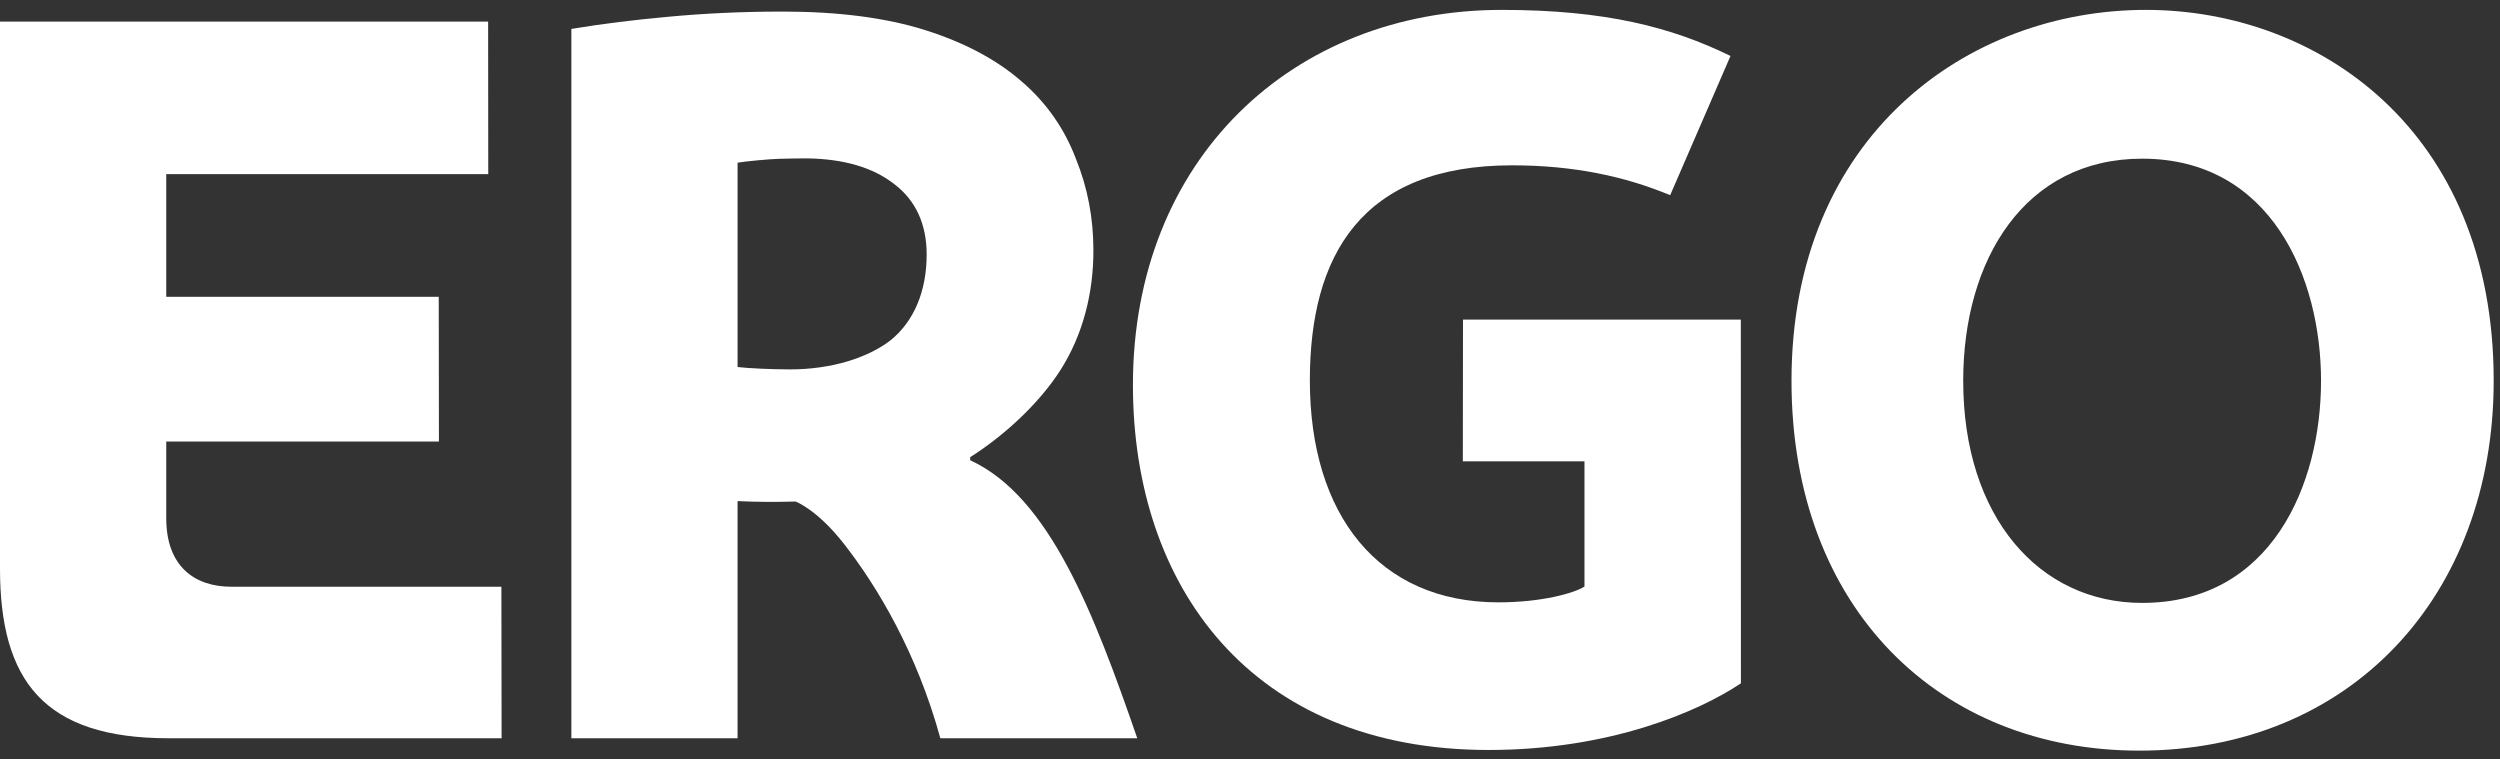 <svg width="135" height="41" viewBox="0 0 135 41" fill="none" xmlns="http://www.w3.org/2000/svg">
<rect x="0" y="0" width="135" height="41" fill="#333333" stroke="none"/>
<g opacity="1">
<path d="M134.659 20.561C134.659 32.188 126.913 40.534 115.519 40.534C104.748 40.534 96.741 32.875 96.741 20.561C96.742 7.336 106.249 0.534 115.879 0.534C125.115 0.534 134.659 6.984 134.659 20.561ZM125.336 20.561C125.336 15.01 122.652 8.568 115.675 8.568C109.346 8.568 106.013 14.008 106.013 20.561C106.013 27.925 110.122 32.557 115.675 32.557C122.652 32.557 125.336 26.182 125.336 20.561Z" fill="white"/>
<path d="M94.009 36.9C91.729 38.426 86.931 40.499 80.387 40.499C67.53 40.499 61.178 31.629 61.178 20.79C61.178 8.589 69.811 0.534 81.093 0.534C86.681 0.534 90.268 1.467 93.447 3.022L90.189 10.541C87.763 9.526 84.968 8.927 81.655 8.927C73.501 8.927 70.732 13.807 70.732 20.541C70.732 27.813 74.447 32.527 80.917 32.527C83.261 32.527 85.019 32.025 85.562 31.674V24.912H78.993L79.002 17.258H94.005L94.009 36.9Z" fill="white"/>
<path d="M50.779 39.867C49.501 35.21 47.365 31.669 45.601 29.403C44.115 27.492 42.957 27.082 42.957 27.082C41.757 27.114 40.93 27.109 39.828 27.06V39.866H30.854V1.561C32.742 1.256 34.098 1.091 36.079 0.906C37.907 0.735 39.969 0.625 42.257 0.625C45.283 0.625 47.853 0.96 49.964 1.627C52.075 2.296 53.8 3.211 55.138 4.372C56.509 5.535 57.495 6.977 58.093 8.562C58.726 10.11 59.044 11.764 59.044 13.524C59.044 15.846 58.476 18.097 57.24 20.022C56.142 21.73 54.299 23.481 52.391 24.686V24.855C56.656 26.806 59.07 33.087 61.413 39.867H50.779ZM50.04 13.742C50.04 12.124 49.458 10.826 48.297 9.947C47.136 9.031 45.539 8.583 43.603 8.553C43.389 8.551 42.554 8.558 42.053 8.576C41.559 8.591 40.242 8.709 39.829 8.784V19.82C40.429 19.89 41.669 19.947 42.68 19.947C44.826 19.947 46.824 19.356 48.093 18.373C49.359 17.35 50.04 15.715 50.04 13.742Z" fill="white"/>
<path d="M0 30.695V1.167H26.359L26.366 9.402H8.977V16.027H23.692L23.702 23.842H8.977V27.982C8.977 30.583 10.504 31.684 12.496 31.684C16.538 31.684 27.075 31.683 27.075 31.683L27.086 39.866H9.103C2.369 39.866 0 36.757 0 30.695Z" fill="white"/>
</g>
</svg>